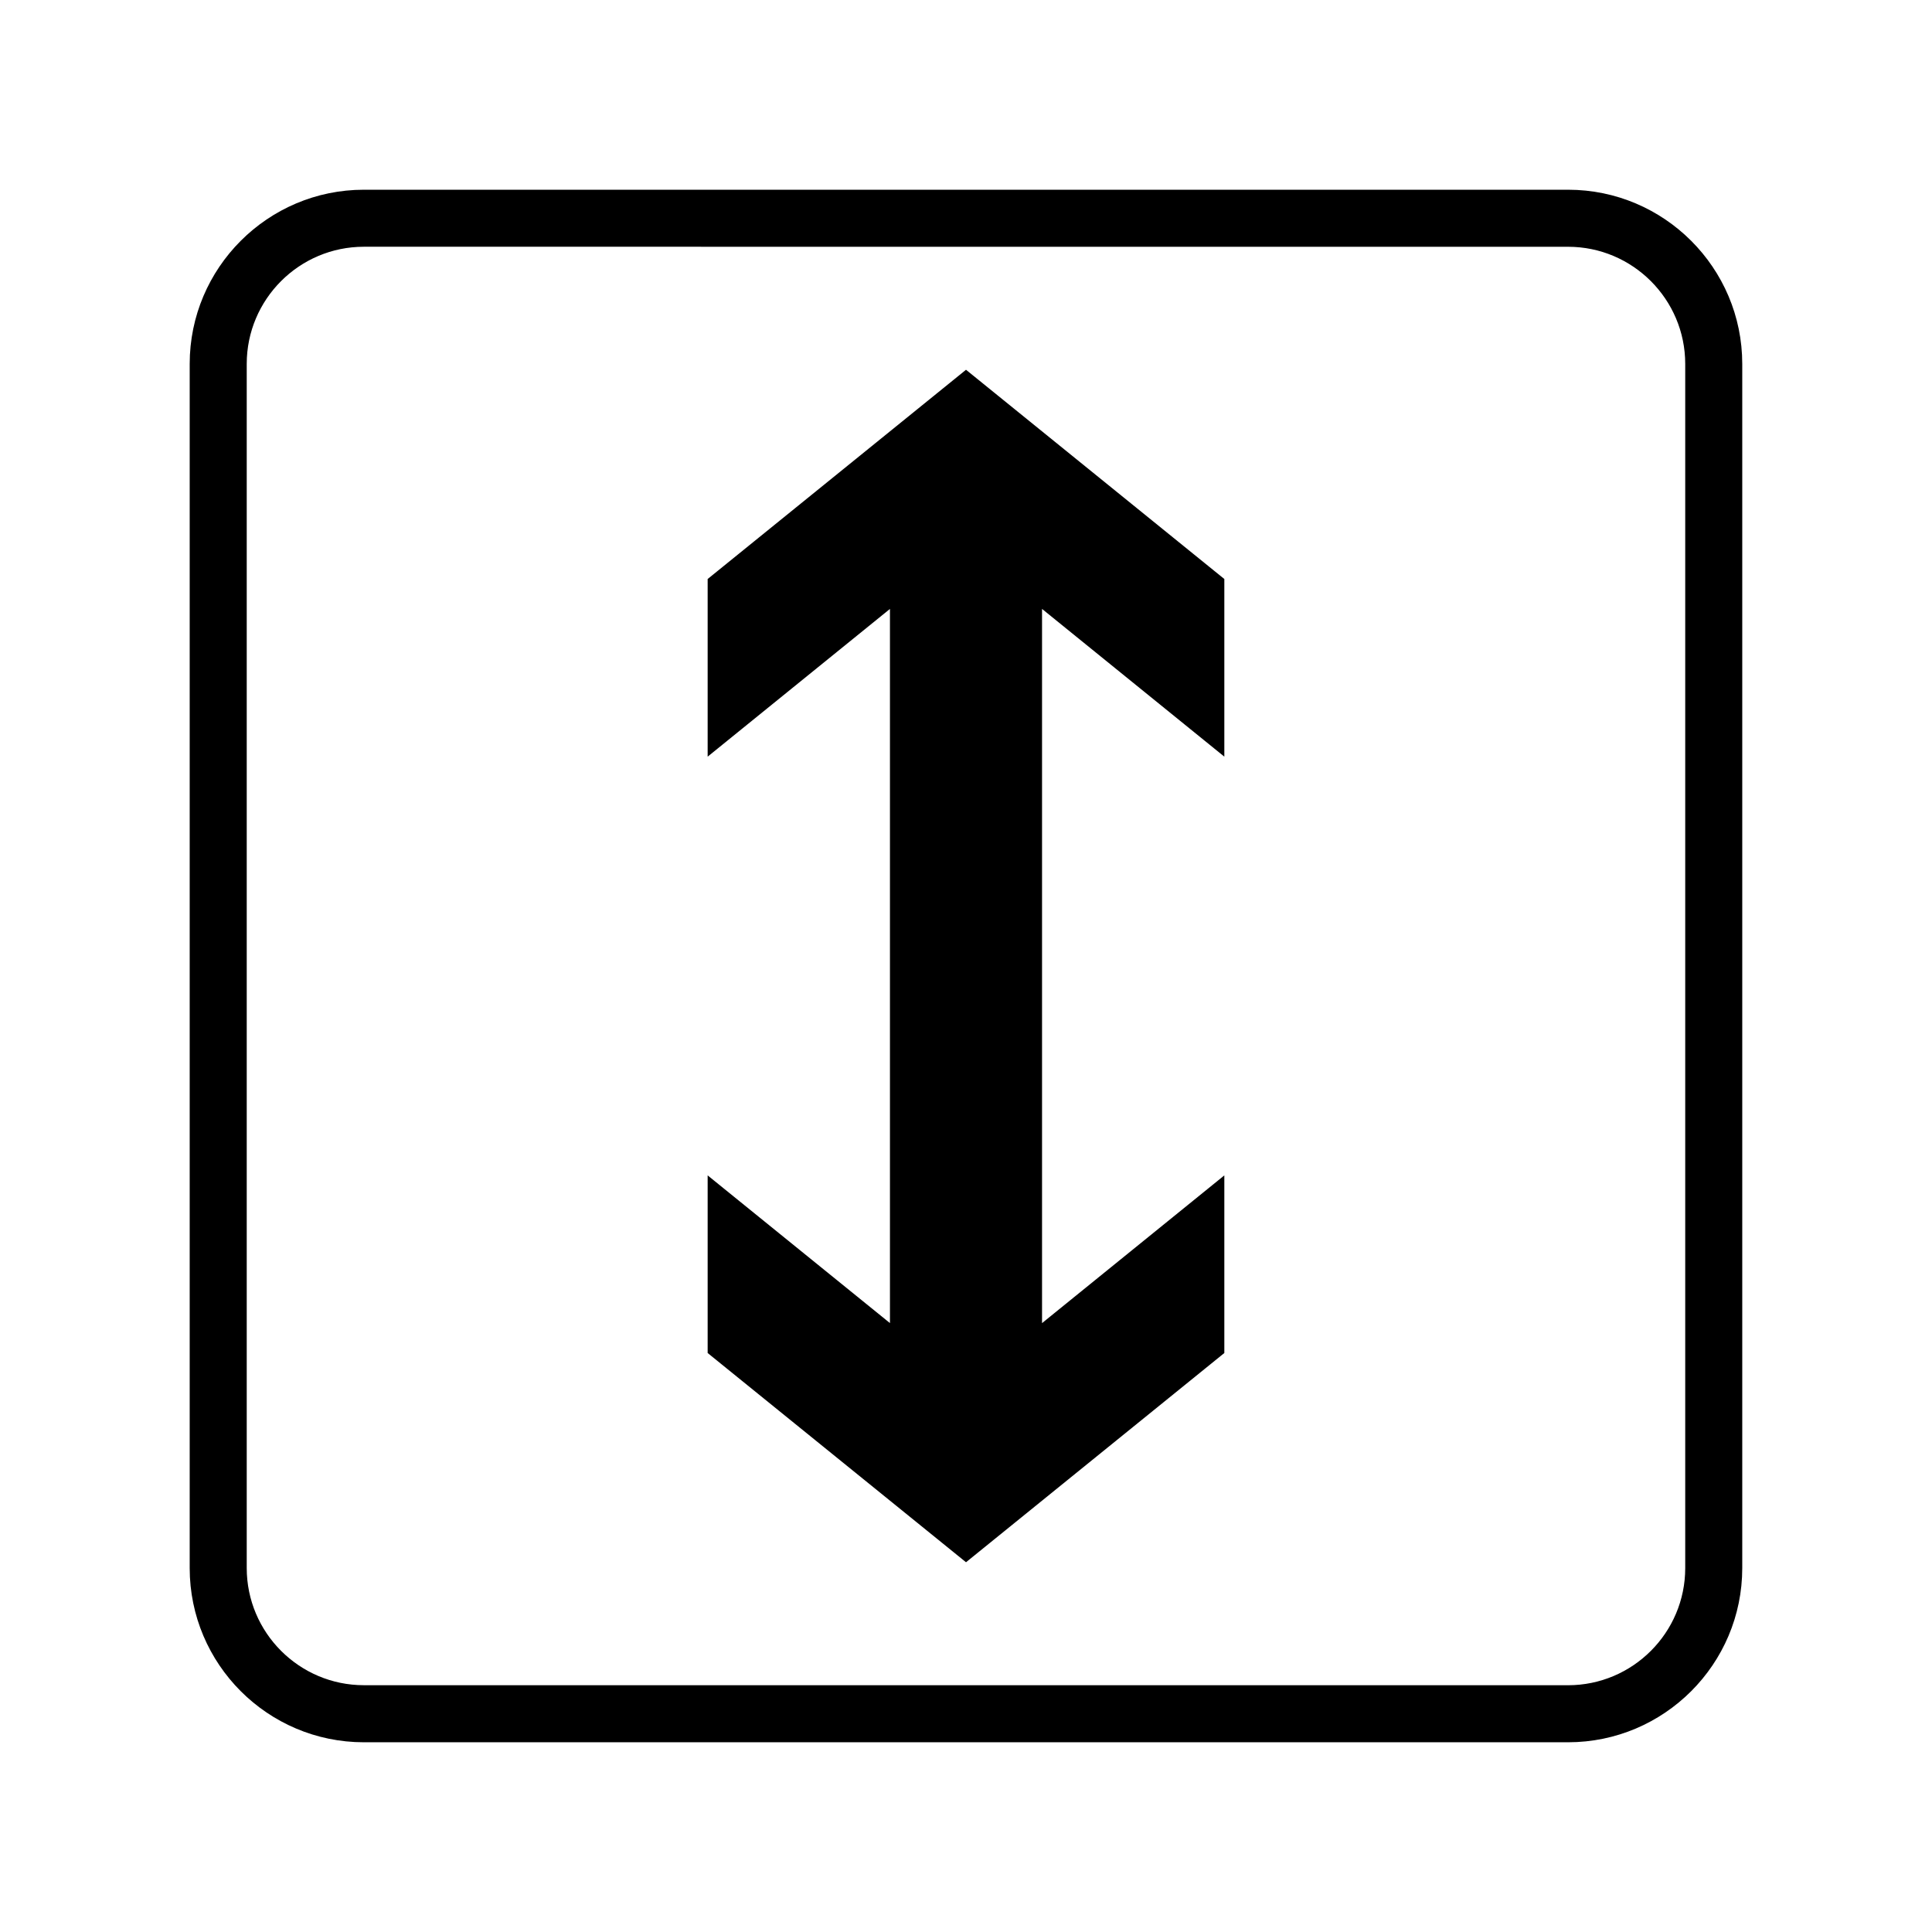 <?xml version="1.0" encoding="UTF-8"?>
<!-- Uploaded to: SVG Repo, www.svgrepo.com, Generator: SVG Repo Mixer Tools -->
<svg fill="#000000" width="800px" height="800px" version="1.1" viewBox="144 144 512 512" xmlns="http://www.w3.org/2000/svg">
 <g>
  <path d="m559.55 605.72h-319.12c-25.457 0-46.16-20.707-46.16-46.16v-319.12c0-25.453 20.703-46.16 46.16-46.16h319.12c25.457 0 46.164 20.707 46.164 46.16v319.12c0 25.453-20.707 46.16-46.164 46.16zm-319.12-396.33c-17.121 0-31.043 13.926-31.043 31.043v319.12c0 17.113 13.926 31.043 31.043 31.043l319.12 0.008c17.121 0 31.051-13.93 31.051-31.043v-319.12c0-17.121-13.93-31.043-31.051-31.043z"/>
  <path d="m468.46 344.52v-47.078l-68.457-55.449-68.469 55.449v47.078l48.312-39.148v189.26l-48.312-39.141v47.07l68.469 55.449 68.457-55.449v-47.07l-48.309 39.148v-189.27z"/>
 </g>
</svg>